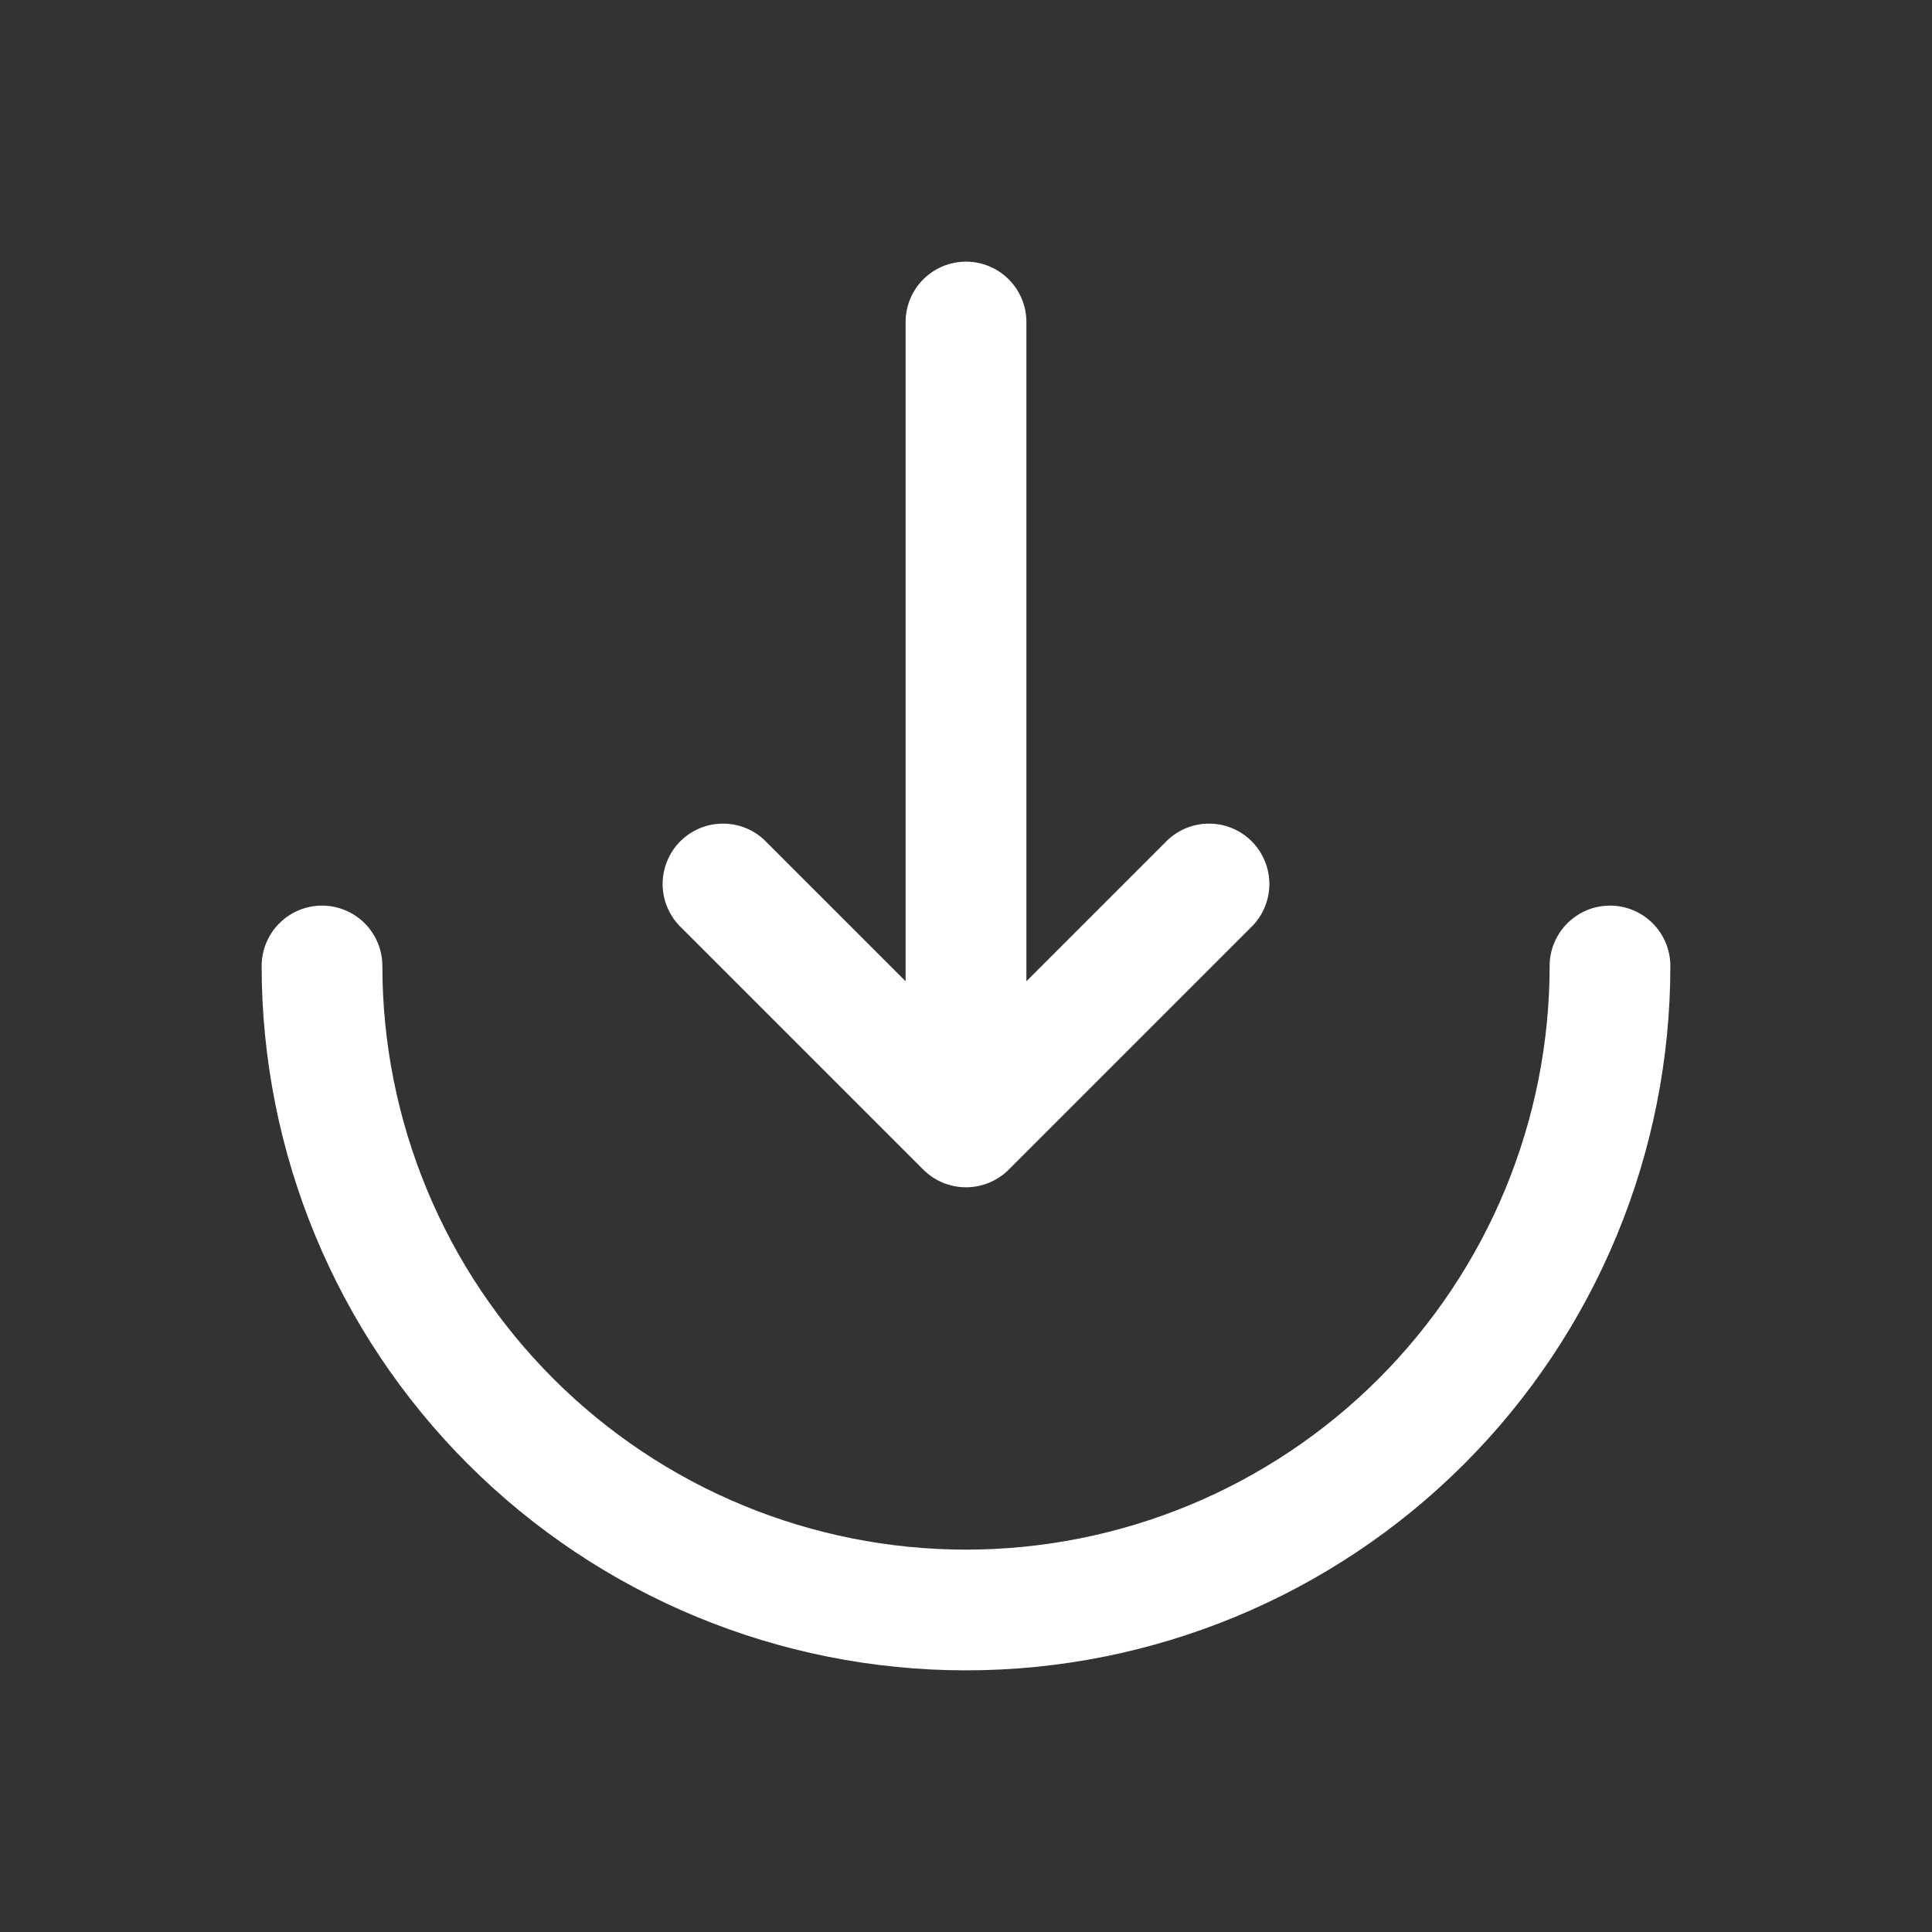 <?xml version="1.0" encoding="UTF-8"?> <svg xmlns="http://www.w3.org/2000/svg" width="35" height="35" viewBox="0 0 35 35" fill="none"><rect x="0" y="0" width="35" height="35" fill="#333333" stroke="none"/><path d="M21.102 15.269C21.202 15.161 21.323 15.075 21.457 15.015C21.591 14.956 21.736 14.923 21.883 14.921C22.03 14.918 22.176 14.945 22.312 15C22.448 15.055 22.572 15.137 22.676 15.241C22.779 15.345 22.861 15.469 22.916 15.605C22.971 15.741 22.998 15.887 22.996 16.034C22.993 16.18 22.961 16.325 22.901 16.459C22.842 16.594 22.755 16.714 22.648 16.815L18.273 21.19C18.068 21.394 17.79 21.509 17.5 21.509C17.21 21.509 16.932 21.394 16.727 21.19L12.352 16.815C12.245 16.714 12.158 16.594 12.099 16.459C12.039 16.325 12.007 16.18 12.004 16.034C12.002 15.887 12.029 15.741 12.084 15.605C12.139 15.469 12.22 15.345 12.324 15.241C12.428 15.137 12.552 15.055 12.688 15C12.824 14.945 12.97 14.918 13.117 14.921C13.264 14.923 13.409 14.956 13.543 15.015C13.677 15.075 13.798 15.161 13.898 15.269L16.406 17.777V5.833C16.406 5.543 16.521 5.265 16.727 5.06C16.932 4.855 17.21 4.74 17.5 4.74C17.79 4.74 18.068 4.855 18.273 5.06C18.479 5.265 18.594 5.543 18.594 5.833V17.777L21.102 15.269Z" fill="white"></path><path d="M30.26 17.5C30.26 17.21 30.145 16.932 29.94 16.727C29.735 16.521 29.457 16.406 29.167 16.406C28.877 16.406 28.598 16.521 28.393 16.727C28.188 16.932 28.073 17.21 28.073 17.5C28.073 18.889 27.799 20.263 27.268 21.546C26.737 22.829 25.958 23.994 24.976 24.976C23.994 25.958 22.829 26.737 21.546 27.268C20.263 27.799 18.888 28.073 17.5 28.073C16.111 28.073 14.737 27.799 13.454 27.268C12.171 26.737 11.006 25.958 10.024 24.976C9.042 23.994 8.263 22.829 7.732 21.546C7.201 20.263 6.927 18.889 6.927 17.5C6.927 17.21 6.812 16.932 6.607 16.727C6.402 16.521 6.123 16.406 5.833 16.406C5.543 16.406 5.265 16.521 5.06 16.727C4.855 16.932 4.74 17.21 4.74 17.5C4.74 20.884 6.084 24.13 8.477 26.523C10.87 28.916 14.116 30.26 17.5 30.26C20.884 30.26 24.13 28.916 26.523 26.523C28.916 24.13 30.26 20.884 30.26 17.5Z" fill="white"></path></svg> 